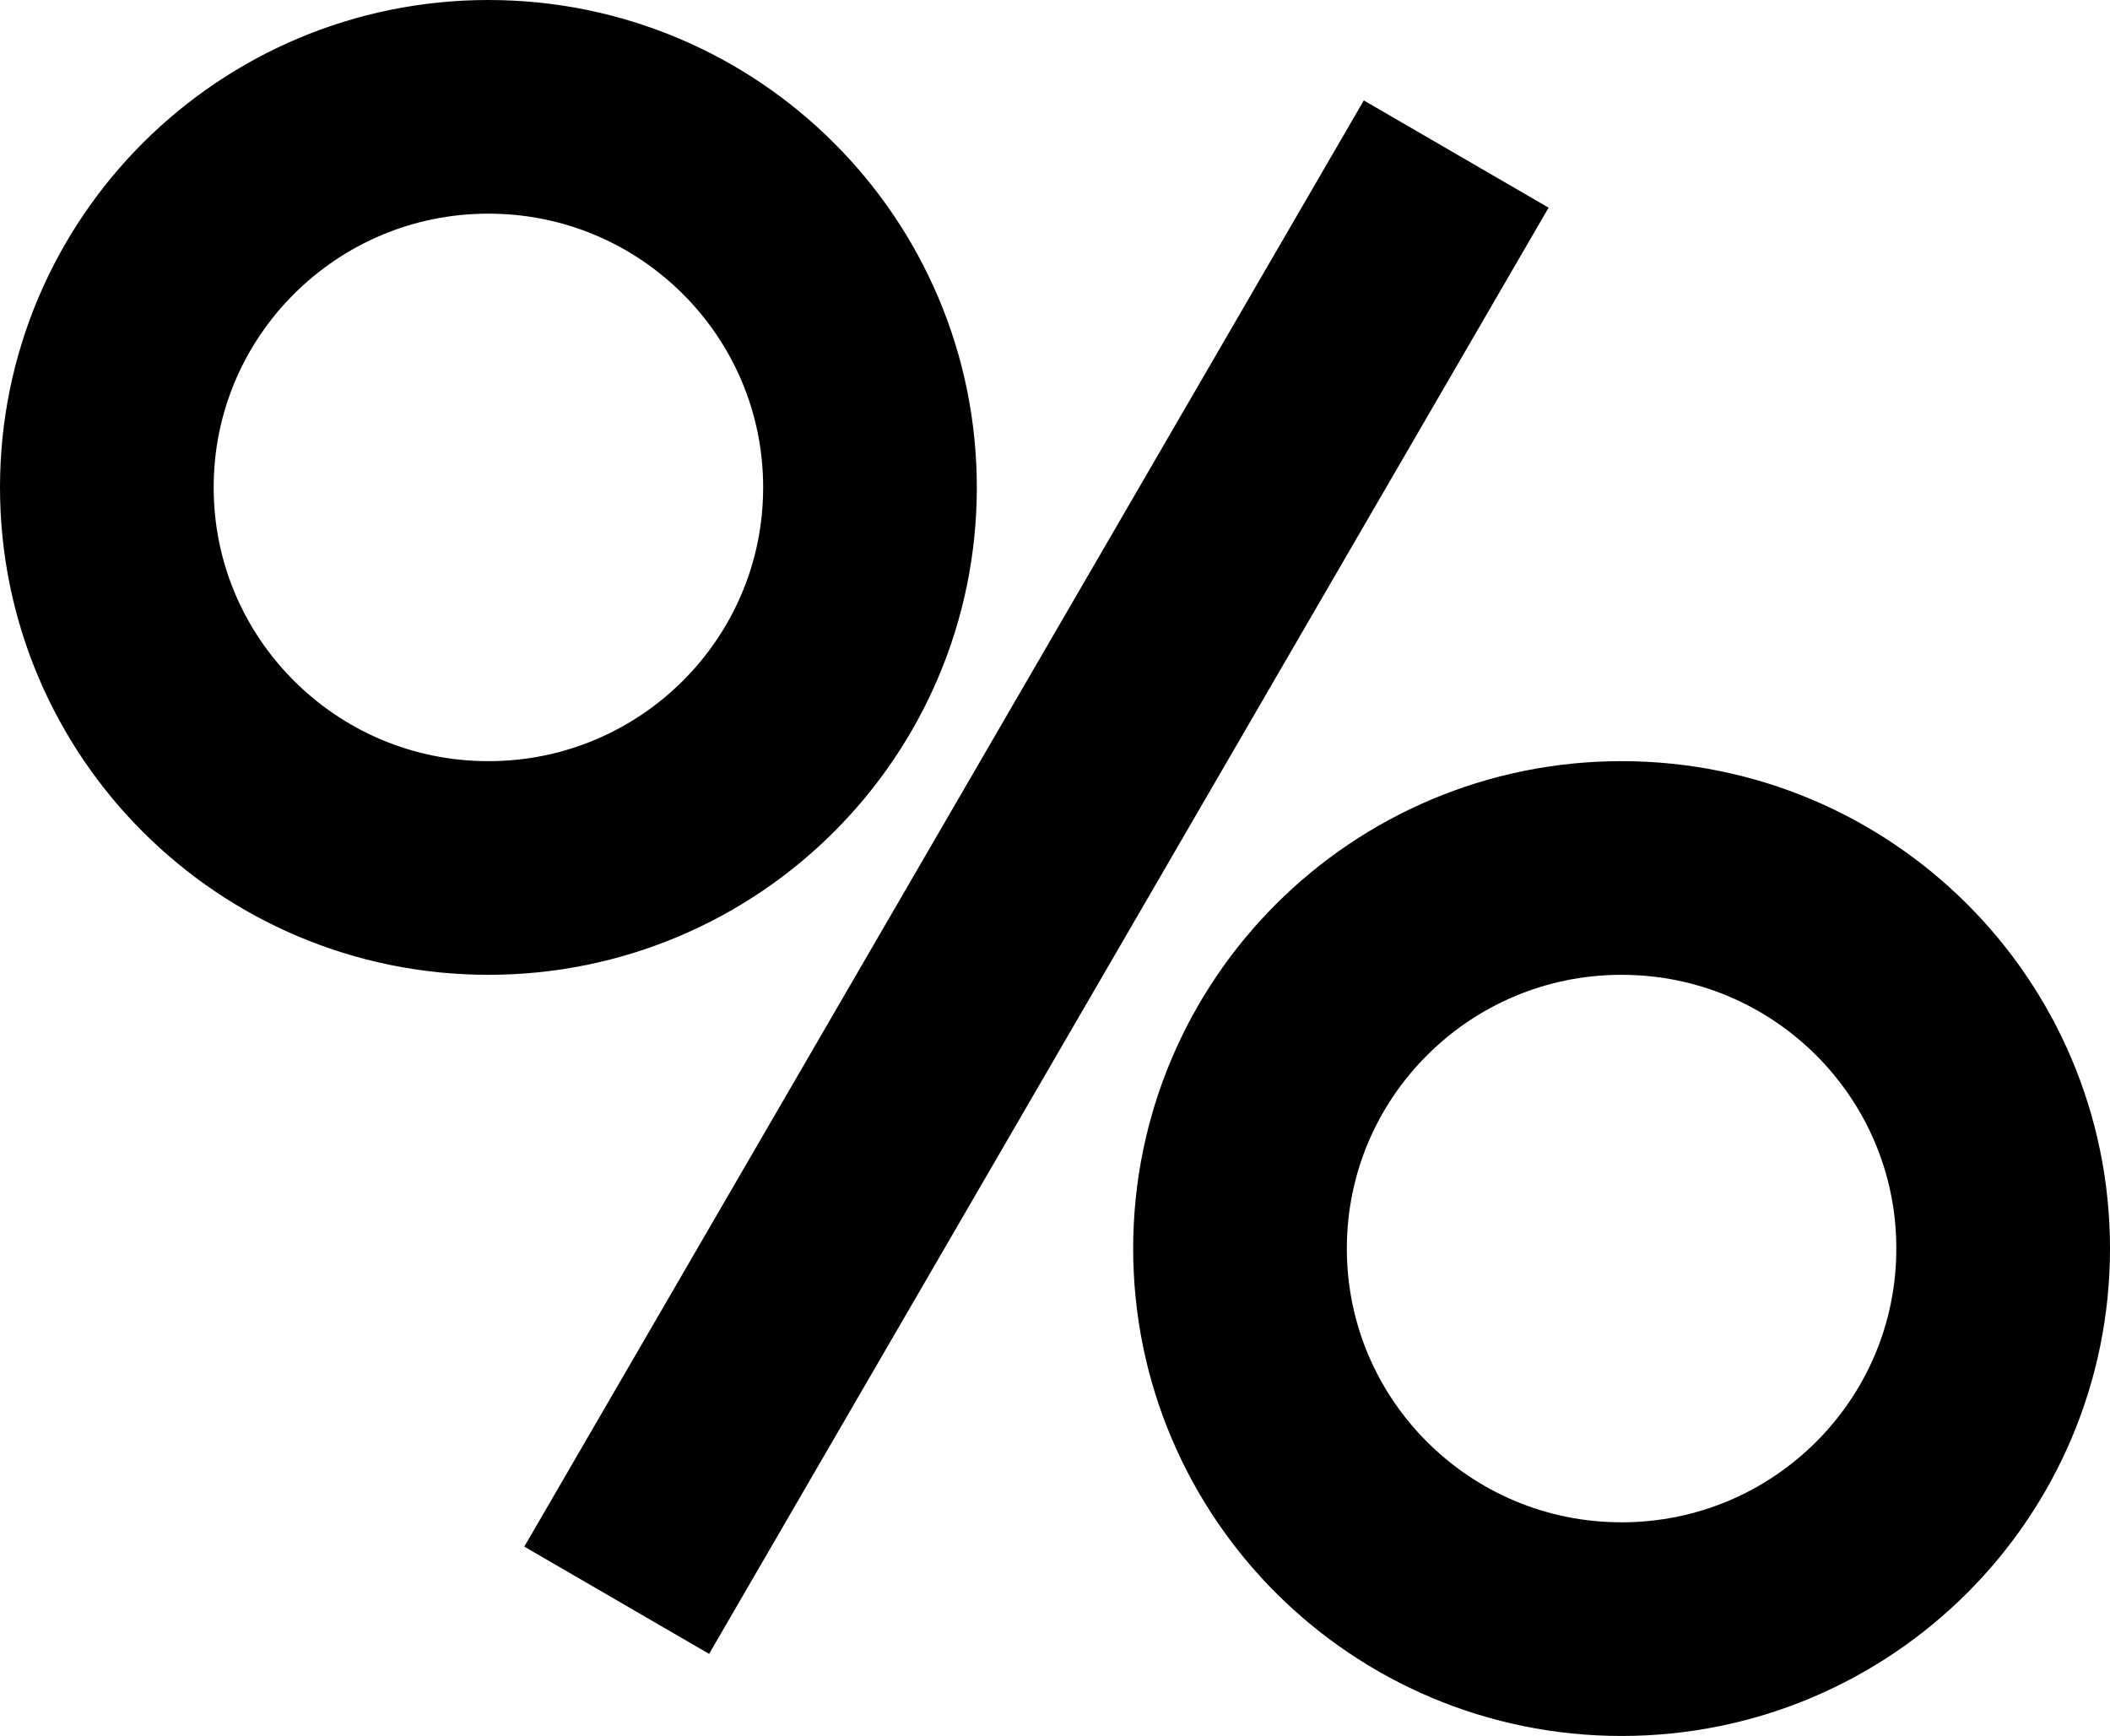 <svg fill="none" height="65" viewBox="0 0 79 65" width="79" xmlns="http://www.w3.org/2000/svg"><path d="M23.09 59.918L54.521 5.768M32.573 18.25C32.573 26.12 26.177 32.5 18.287 32.5C10.396 32.5 4 26.12 4 18.25C4 10.38 10.396 4 18.287 4C26.177 4 32.573 10.38 32.573 18.25ZM75 46.75C75 54.62 68.604 61 60.713 61C52.823 61 46.427 54.62 46.427 46.75C46.427 38.88 52.823 32.5 60.713 32.5C68.604 32.5 75 38.88 75 46.75Z" stroke="currentColor" stroke-width="8"></path></svg>